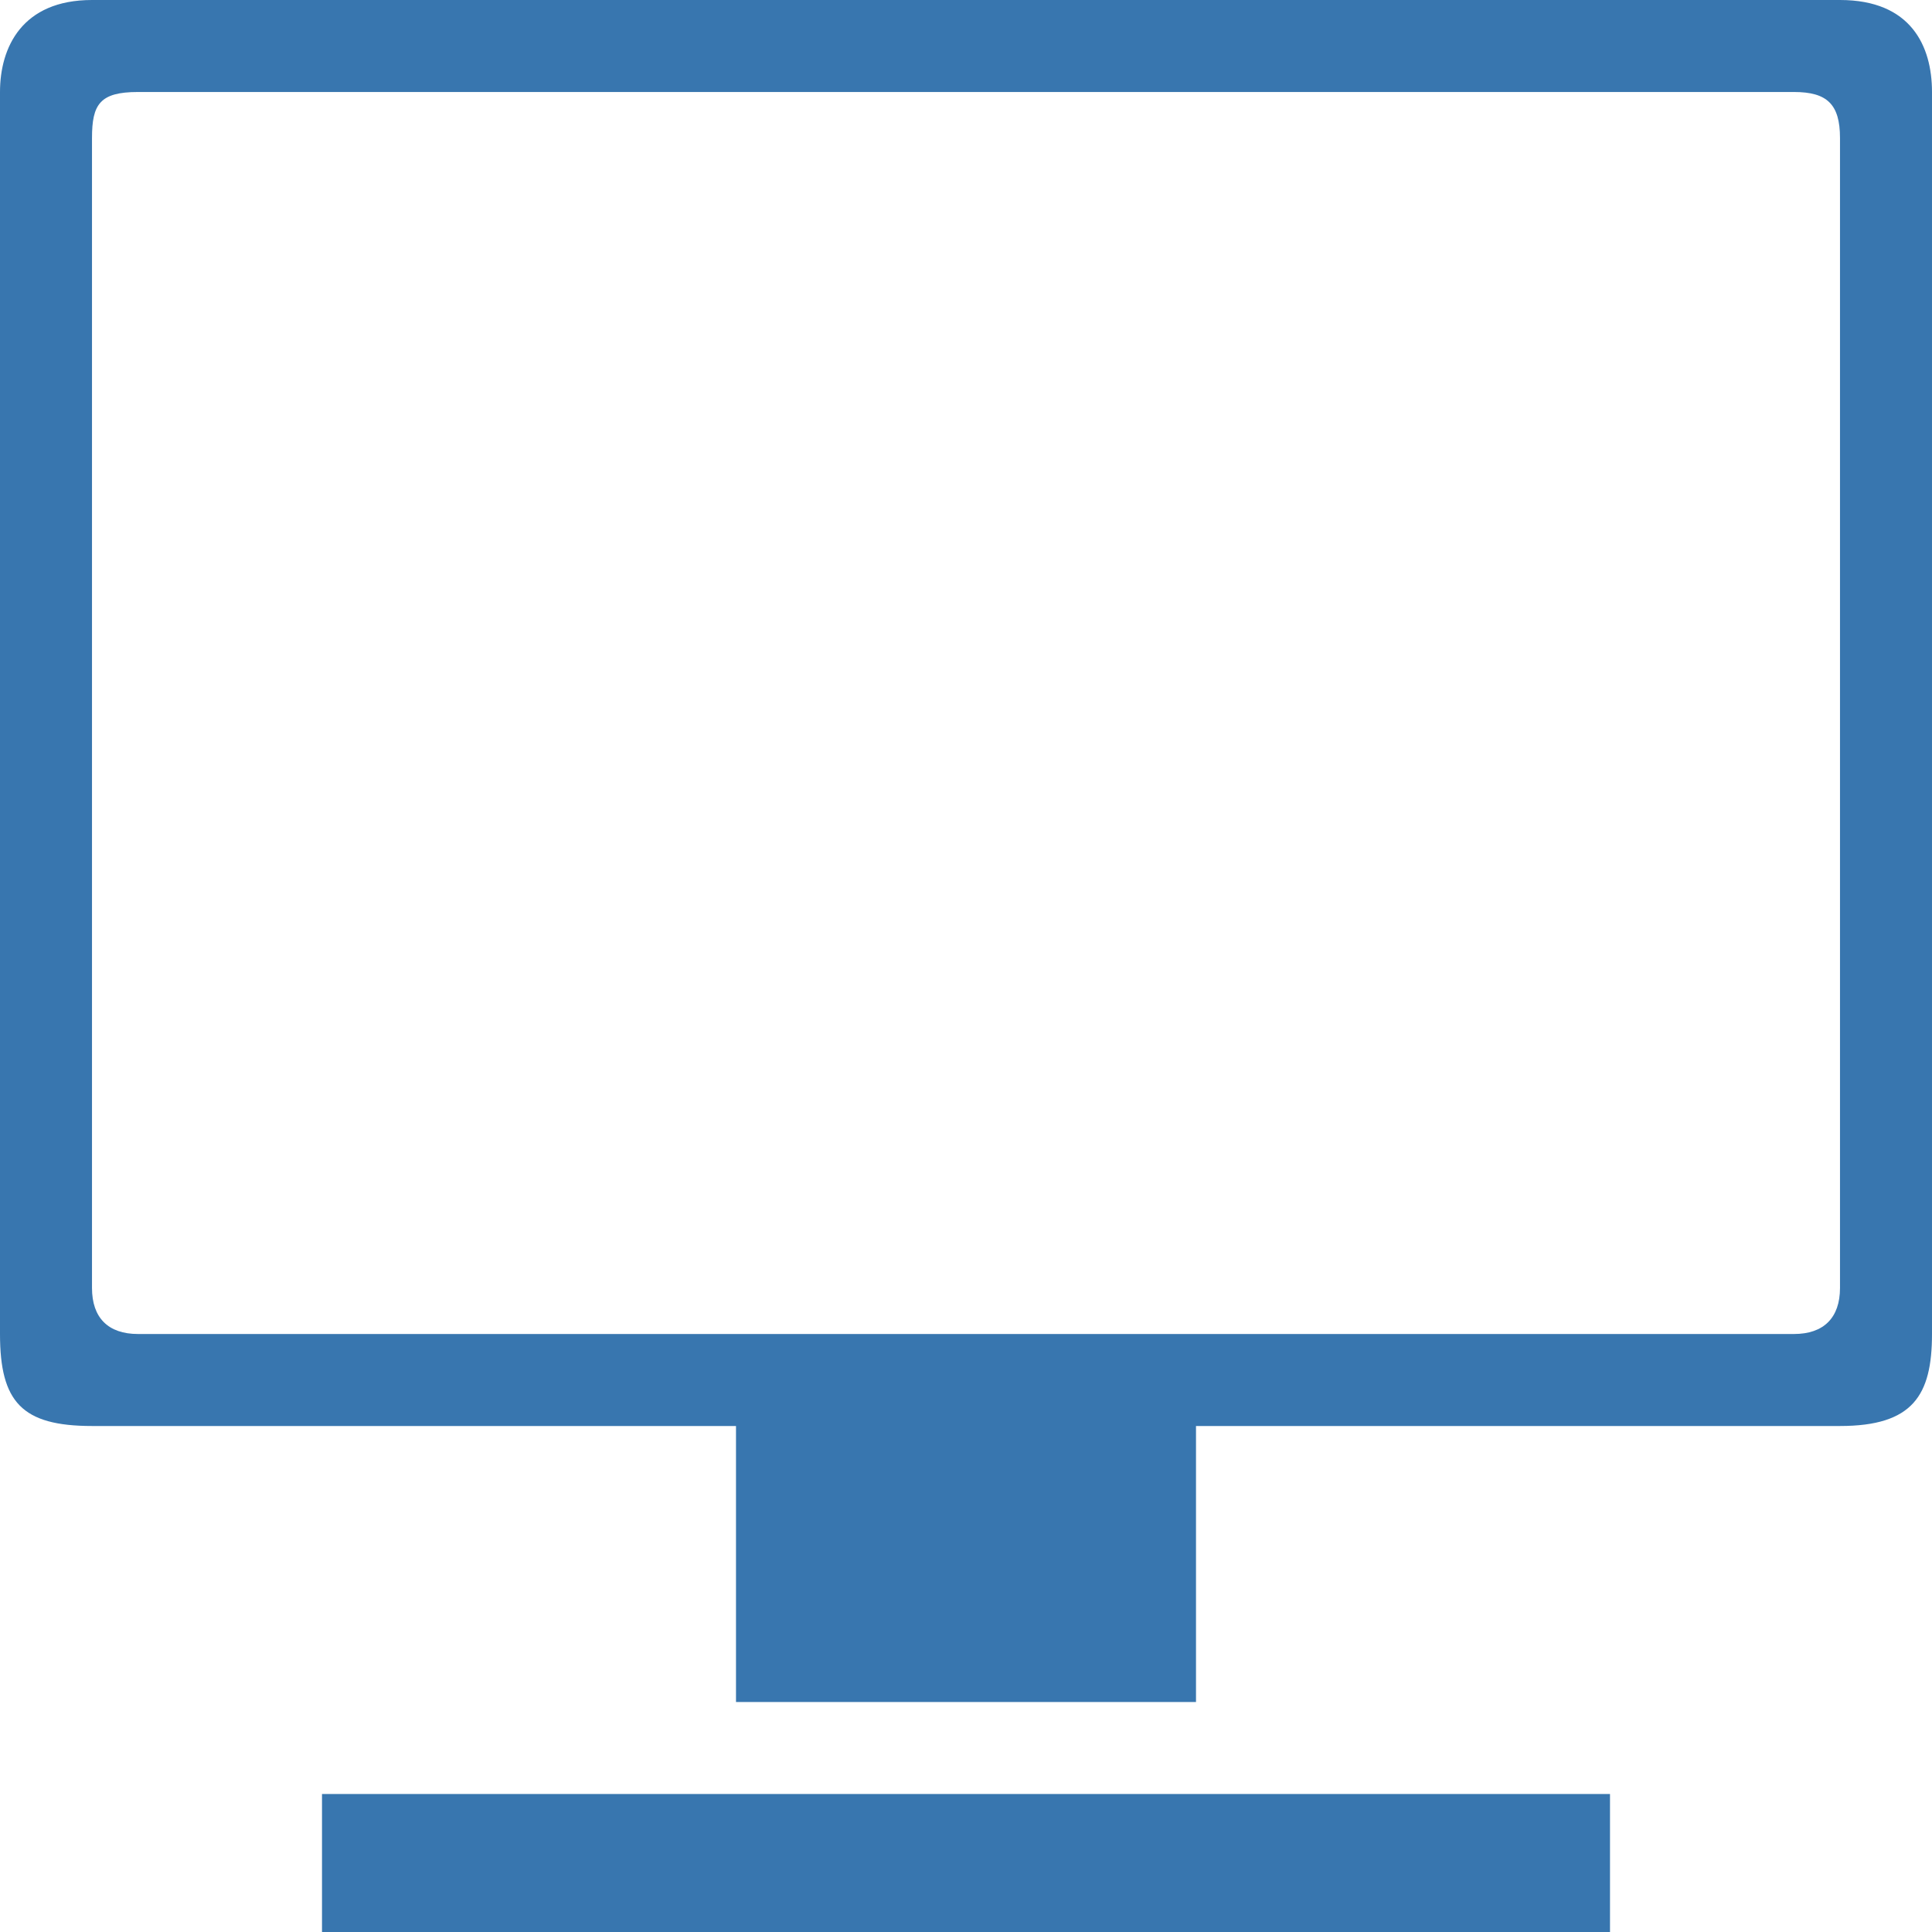 <?xml version="1.0" encoding="utf-8"?>
<!-- Generator: Adobe Illustrator 16.0.4, SVG Export Plug-In . SVG Version: 6.00 Build 0)  -->
<!DOCTYPE svg PUBLIC "-//W3C//DTD SVG 1.1//EN" "http://www.w3.org/Graphics/SVG/1.1/DTD/svg11.dtd">
<svg version="1.1" id="Layer_1" xmlns="http://www.w3.org/2000/svg" xmlns:xlink="http://www.w3.org/1999/xlink" x="0px" y="0px"
	 width="42px" height="42px" viewBox="0 0 42 42" enable-background="new 0 0 42 42" xml:space="preserve">
<g>
	<path fill="#3876AF" d="M40,0C40,0,2.844,0,2,0C0.477,0,0,1.031,0,2c0,1.41,0,27,0,27c0,1.479,0.477,2,2,2h14v6h10v-6h14
		c1.584,0,2-0.666,2-2c0,0,0-26.001,0-27S41.543,0,40,0z M40,28c0,0.647-0.355,1-1,1H3c-0.649,0-1-0.353-1-1V3c0-0.734,0.172-1,1-1
		h36c0.719,0,1,0.266,1,1V28z"/>
	<rect x="7" y="39" fill="#3876AF" width="28" height="3"/>
</g>
</svg>
